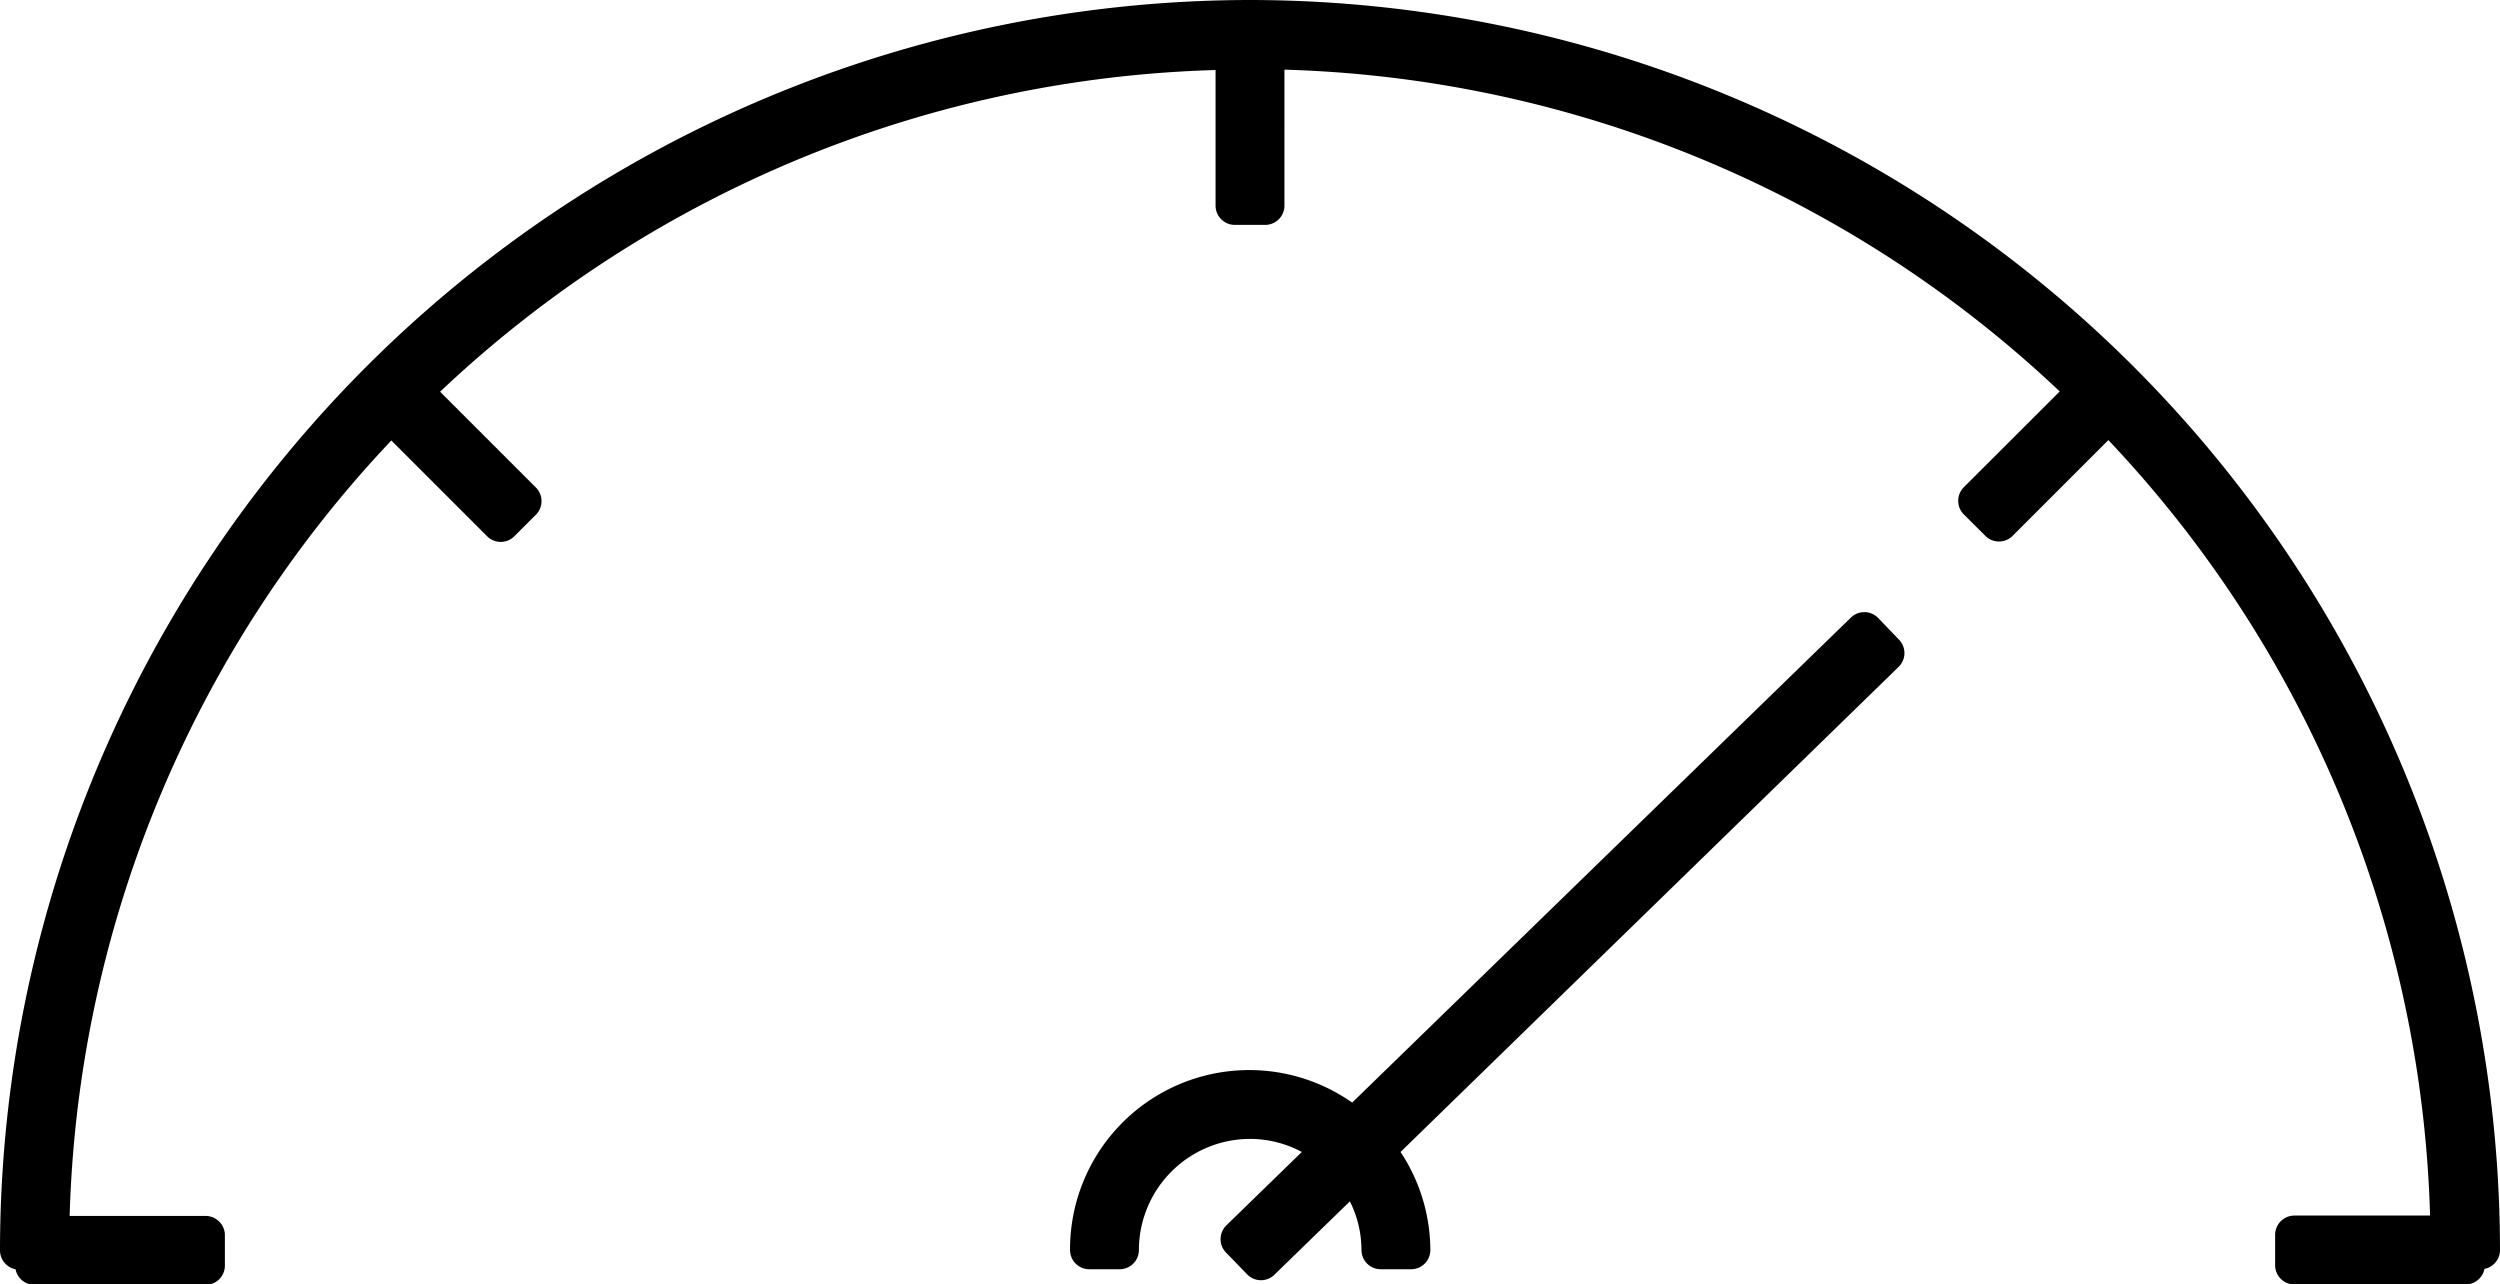 <svg xmlns="http://www.w3.org/2000/svg" viewBox="0 0 259.92 133.54"><defs><style>.a{stroke:#000;stroke-linecap:round;stroke-linejoin:round;stroke-width:4px;}</style></defs><title>odometer</title><path class="a" d="M128,63.23a128.1,128.1,0,0,0-128,128H1.58v1.58h17.8v-3.16H3.2a124.35,124.35,0,0,1,35.46-85.48l11.4,11.4,2.24-2.24-11.4-11.4a124.37,124.37,0,0,1,85.48-35.46V82.61h3.16V66.43A124.38,124.38,0,0,1,215,101.9l-11.41,11.4,2.24,2.23,11.4-11.4a124.31,124.31,0,0,1,35.46,85.48H236.54v3.16h17.8v-1.58h1.58A128.1,128.1,0,0,0,128,63.23Z" transform="translate(2 -61.23)"/><path class="a" d="M191.83,126.87l-53.1,51.64a16.63,16.63,0,0,0-27.48,12.68h3.16A13.57,13.57,0,0,1,128,177.64a13.41,13.41,0,0,1,8.5,3.08l-9.6,9.34,2.2,2.27,9.61-9.34a13.35,13.35,0,0,1,2.84,8.2h3.16a16.59,16.59,0,0,0-3.74-10.41L194,129.13Z" transform="translate(2 -61.23)"/></svg>